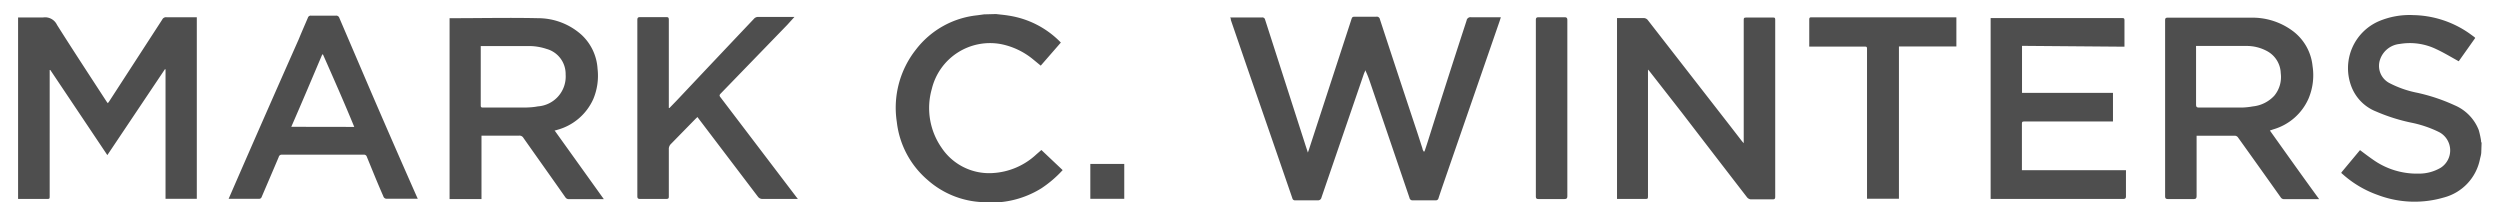 <?xml version="1.0" encoding="UTF-8"?> <svg xmlns="http://www.w3.org/2000/svg" id="Layer_1" data-name="Layer 1" viewBox="0 0 235 19"><defs><style>.cls-1{fill:#4e4e4e}</style></defs><path class="cls-1" d="M1.7 1.64h2.36a1.24 1.24 0 0 1 1.3.7C6.87 4.73 8.44 7.12 10 9.52l.13.18a1.31 1.31 0 0 0 .12-.15l5-7.71a.39.39 0 0 1 .39-.22h2.86v17.07h-2.94V6.51h-.06l-5.41 8.07-5.36-8h-.06V18.4c0 .3 0 .3-.3.3H1.7zM233.24 14.29c0 .22-.07.44-.12.65a4.67 4.67 0 0 1-3.42 3.63 9.76 9.76 0 0 1-6.18-.24 9.87 9.87 0 0 1-3.29-1.94l-.14-.12v-.06l1.75-2.1c.4.3.78.59 1.17.86a7.11 7.11 0 0 0 4.32 1.35 4 4 0 0 0 2.11-.56 1.94 1.94 0 0 0-.16-3.34 10.55 10.55 0 0 0-2.57-.88 17 17 0 0 1-3.36-1.06A4.09 4.09 0 0 1 221 8.05 4.81 4.81 0 0 1 223.6 2a7.39 7.39 0 0 1 3.25-.58 9.49 9.49 0 0 1 5.27 1.72l.48.35.07.08-1.55 2.19c-.71-.39-1.38-.8-2.09-1.13a5.7 5.7 0 0 0-3.45-.5 2.17 2.17 0 0 0-1.84 1.43 1.82 1.82 0 0 0 .87 2.25 9.64 9.64 0 0 0 2.61.91 17.14 17.14 0 0 1 3.5 1.17 4.19 4.19 0 0 1 2.28 2.33 8.33 8.33 0 0 1 .22 1c0 .07 0 .13.05.2zM93.62 1.32c.4.05.81.08 1.21.15A8.62 8.62 0 0 1 99.72 4l-1.89 2.17-.72-.59a6.85 6.85 0 0 0-3-1.43 5.63 5.63 0 0 0-6.52 4.21 6.53 6.53 0 0 0 .92 5.53 5.37 5.37 0 0 0 4.75 2.38 6.54 6.54 0 0 0 4.17-1.77l.46-.4 2 1.89a10.71 10.71 0 0 1-2 1.71 8.9 8.9 0 0 1-5.57 1.3 8.31 8.31 0 0 1-5.11-2.07 8.42 8.42 0 0 1-2.91-5.47 8.81 8.81 0 0 1 1.79-6.79 8.34 8.34 0 0 1 5.75-3.23l.66-.09zM133.9 14.24c.11-.31.21-.62.31-.93q1.79-5.69 3.65-11.38a.37.37 0 0 1 .43-.31h2.79c-.07.23-.13.42-.2.61l-4.66 13.47c-.34 1-.68 1.95-1 2.93a.25.25 0 0 1-.28.2h-2.11a.29.29 0 0 1-.34-.24l-3.75-11a8.69 8.69 0 0 0-.41-1c0 .1-.07.21-.11.31l-4 11.66a.33.33 0 0 1-.37.27h-2.08a.25.25 0 0 1-.29-.2q-2.1-6.1-4.22-12.21l-1.56-4.54c0-.07 0-.15-.07-.24h3a.26.26 0 0 1 .29.21l3.75 11.66c.08.26.17.51.27.83.09-.24.15-.43.21-.62L127 1.92c.11-.35.11-.35.47-.35h1.9a.29.29 0 0 1 .34.24q1.72 5.25 3.47 10.51c.18.54.35 1.09.53 1.63 0 .1.07.19.11.29zM152 18.7v-17h2.56a.51.51 0 0 1 .32.17l7.78 10 1.09 1.41.16.18V2c0-.34 0-.35.33-.35h2.39c.18 0 .24 0 .24.23v16.61c0 .2-.06.25-.25.25h-2.06a.56.56 0 0 1-.32-.17q-3.09-4-6.16-8l-3-3.84a1.81 1.81 0 0 0-.17-.19v11.82c0 .34 0 .34-.33.34H152zM190.07 4.31v4.42h8.55v2.69h-8.23c-.33 0-.33 0-.33.35V16h9.78a2.5 2.5 0 0 1 0 .25v2.2c0 .19-.07.25-.26.25h-12.46v-17h12.32c.2 0 .27 0 .26.26v2.43zM75 18.7h-3.31a.52.52 0 0 1-.46-.23l-5.53-7.28-.14-.19-.19.18-2.3 2.35a.65.65 0 0 0-.2.51v4.38c0 .2 0 .28-.27.28h-2.43c-.2 0-.26-.06-.26-.27V1.88c0-.21.06-.27.26-.27h2.41c.22 0 .29 0 .29.28v8.26h.06l.67-.69q3.62-3.84 7.25-7.67a.53.53 0 0 1 .44-.2h3.39l-.68.75-6.27 6.47c-.13.14-.1.22 0 .34l7.12 9.36zM170.07 4.38a1.62 1.62 0 0 1 0-.18V1.83c0-.16.06-.21.21-.2h13.62v2.74h-5.4v14.31h-3V4.7c0-.33 0-.32-.33-.32h-5.08zM147.33 10.16v8.25c0 .22-.05.3-.29.3h-2.41c-.2 0-.26-.06-.26-.26V1.89c0-.22.07-.27.28-.27h2.4c.21 0 .28.06.28.28v8.26zM102.49 18.69v-3.28h3.19v3.28zM52.13 12.26h.07l.2-.06a5.2 5.2 0 0 0 3.37-2.89 5.67 5.67 0 0 0 .4-2.85 4.74 4.74 0 0 0-1.51-3.19 6.12 6.12 0 0 0-4.09-1.56c-2.69-.06-5.38 0-8.08 0h-.23v17h3v-5.96h3.54a.42.42 0 0 1 .4.21c1.31 1.86 2.63 3.71 3.94 5.58a.38.38 0 0 0 .34.18H56.76zm-2.78-2.15h-3.92c-.15 0-.24 0-.24-.2V4.46v-.13h4.67a5.28 5.28 0 0 1 1.52.27A2.44 2.44 0 0 1 53.17 7a2.81 2.81 0 0 1-2.62 3c-.4.08-.8.1-1.2.11zM213.37 12.27l.35-.12A5.17 5.17 0 0 0 217 9.27a5.63 5.63 0 0 0 .38-3.06 4.69 4.69 0 0 0-1.89-3.32 6.35 6.35 0 0 0-3.72-1.23h-8c-.19 0-.25.06-.25.25v16.52c0 .22.07.28.28.28h2.39c.24 0 .29-.08.29-.31v-5.35-.29h3.63a.38.38 0 0 1 .27.17q2 2.79 4 5.61a.37.37 0 0 0 .34.18H218c-1.6-2.19-3.11-4.32-4.63-6.45zm-2.6-2.16h-4.05c-.23 0-.29-.06-.29-.29V4.57a2.26 2.26 0 0 1 0-.25h4.72a4 4 0 0 1 2 .51 2.44 2.44 0 0 1 1.24 2.05 2.75 2.75 0 0 1-.61 2.12 3.18 3.18 0 0 1-2 1 7 7 0 0 1-1.01.11zM39.15 18.42Q37 13.56 34.9 8.69l-3-7a.31.31 0 0 0-.33-.22h-2.33a.28.28 0 0 0-.3.2c-.28.66-.57 1.31-.85 2q-2.87 6.47-5.69 12.93l-.91 2.09h2.84c.18 0 .24-.09.29-.23.53-1.24 1.06-2.47 1.58-3.7a.28.28 0 0 1 .3-.22h7.69a.27.27 0 0 1 .29.19c.51 1.24 1 2.47 1.55 3.71a.32.32 0 0 0 .36.24h2.88zm-11.77-6.5c1-2.28 1.95-4.54 2.91-6.8h.07c1 2.26 2 4.52 2.94 6.81z"></path></svg> 